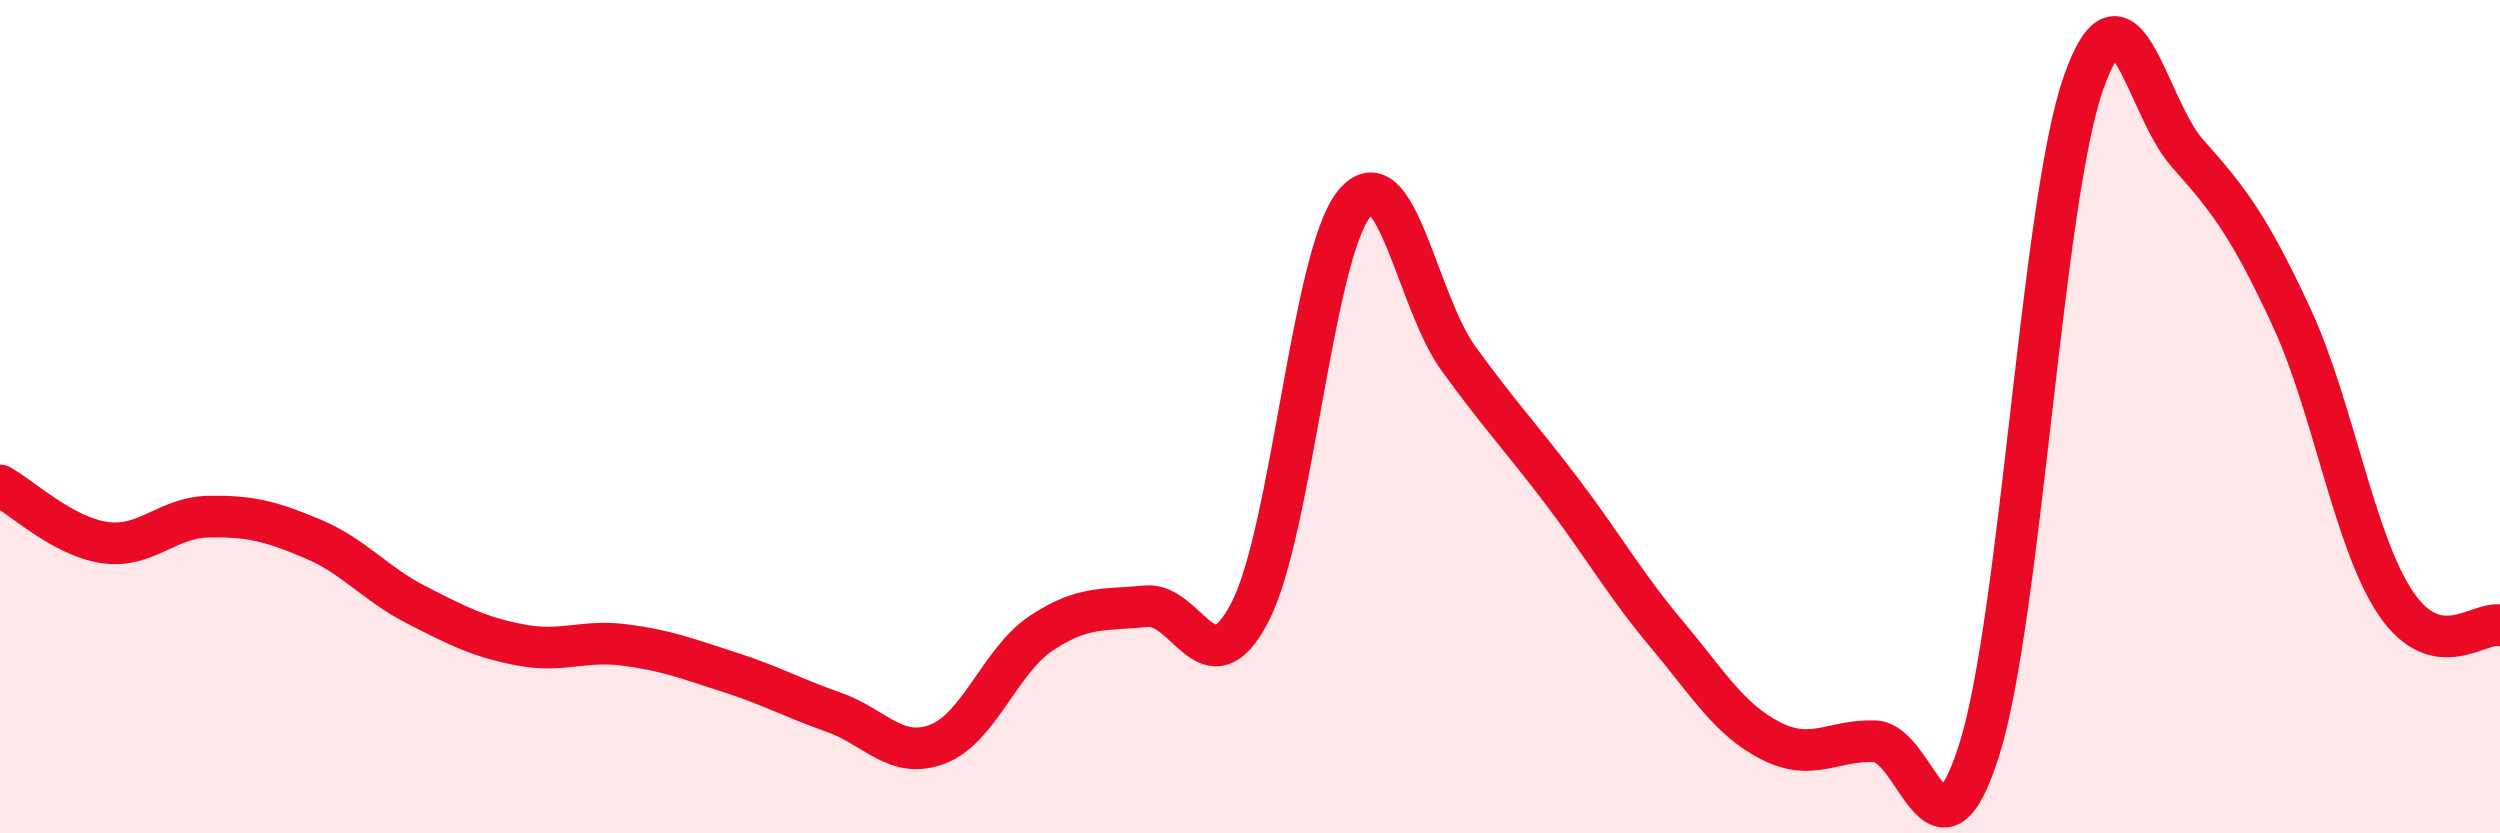 
    <svg width="60" height="20" viewBox="0 0 60 20" xmlns="http://www.w3.org/2000/svg">
      <path
        d="M 0,11.65 C 0.5,11.92 1.5,12.87 2.5,13.02 C 3.5,13.17 4,12.42 5,12.4 C 6,12.38 6.5,12.51 7.5,12.93 C 8.5,13.35 9,14.01 10,14.52 C 11,15.03 11.5,15.29 12.5,15.48 C 13.5,15.67 14,15.35 15,15.48 C 16,15.61 16.5,15.81 17.5,16.13 C 18.5,16.45 19,16.74 20,17.09 C 21,17.44 21.5,18.24 22.5,17.86 C 23.5,17.48 24,15.85 25,15.19 C 26,14.53 26.5,14.65 27.5,14.55 C 28.5,14.45 29,16.62 30,14.69 C 31,12.76 31.5,6.11 32.5,4.89 C 33.5,3.67 34,7.22 35,8.6 C 36,9.98 36.5,10.49 37.5,11.81 C 38.5,13.13 39,14.03 40,15.22 C 41,16.41 41.5,17.27 42.5,17.78 C 43.5,18.29 44,17.75 45,17.79 C 46,17.83 46.5,21.16 47.5,18 C 48.5,14.84 49,4.86 50,2 C 51,-0.86 51.5,2.56 52.5,3.68 C 53.5,4.8 54,5.46 55,7.62 C 56,9.78 56.5,13 57.5,14.48 C 58.5,15.96 59.5,14.9 60,15.01L60 20L0 20Z"
        fill="#EB0A25"
        opacity="0.1"
        stroke-linecap="round"
        stroke-linejoin="round"
      />
      <path
        d="M 0,11.65 C 0.5,11.92 1.5,12.87 2.5,13.02 C 3.5,13.17 4,12.42 5,12.4 C 6,12.38 6.5,12.51 7.5,12.93 C 8.5,13.35 9,14.01 10,14.52 C 11,15.03 11.5,15.29 12.5,15.48 C 13.5,15.67 14,15.35 15,15.48 C 16,15.61 16.5,15.81 17.5,16.13 C 18.5,16.45 19,16.74 20,17.09 C 21,17.44 21.5,18.24 22.5,17.86 C 23.5,17.48 24,15.85 25,15.19 C 26,14.53 26.5,14.65 27.5,14.55 C 28.5,14.45 29,16.62 30,14.69 C 31,12.76 31.5,6.11 32.5,4.89 C 33.5,3.67 34,7.22 35,8.6 C 36,9.98 36.5,10.49 37.5,11.81 C 38.5,13.13 39,14.03 40,15.22 C 41,16.41 41.5,17.27 42.5,17.78 C 43.5,18.29 44,17.75 45,17.79 C 46,17.83 46.5,21.16 47.5,18 C 48.5,14.84 49,4.86 50,2 C 51,-0.86 51.5,2.56 52.5,3.68 C 53.5,4.8 54,5.46 55,7.62 C 56,9.78 56.5,13 57.5,14.48 C 58.5,15.96 59.5,14.9 60,15.01"
        stroke="#EB0A25"
        stroke-width="1"
        fill="none"
        stroke-linecap="round"
        stroke-linejoin="round"
      />
    </svg>
  